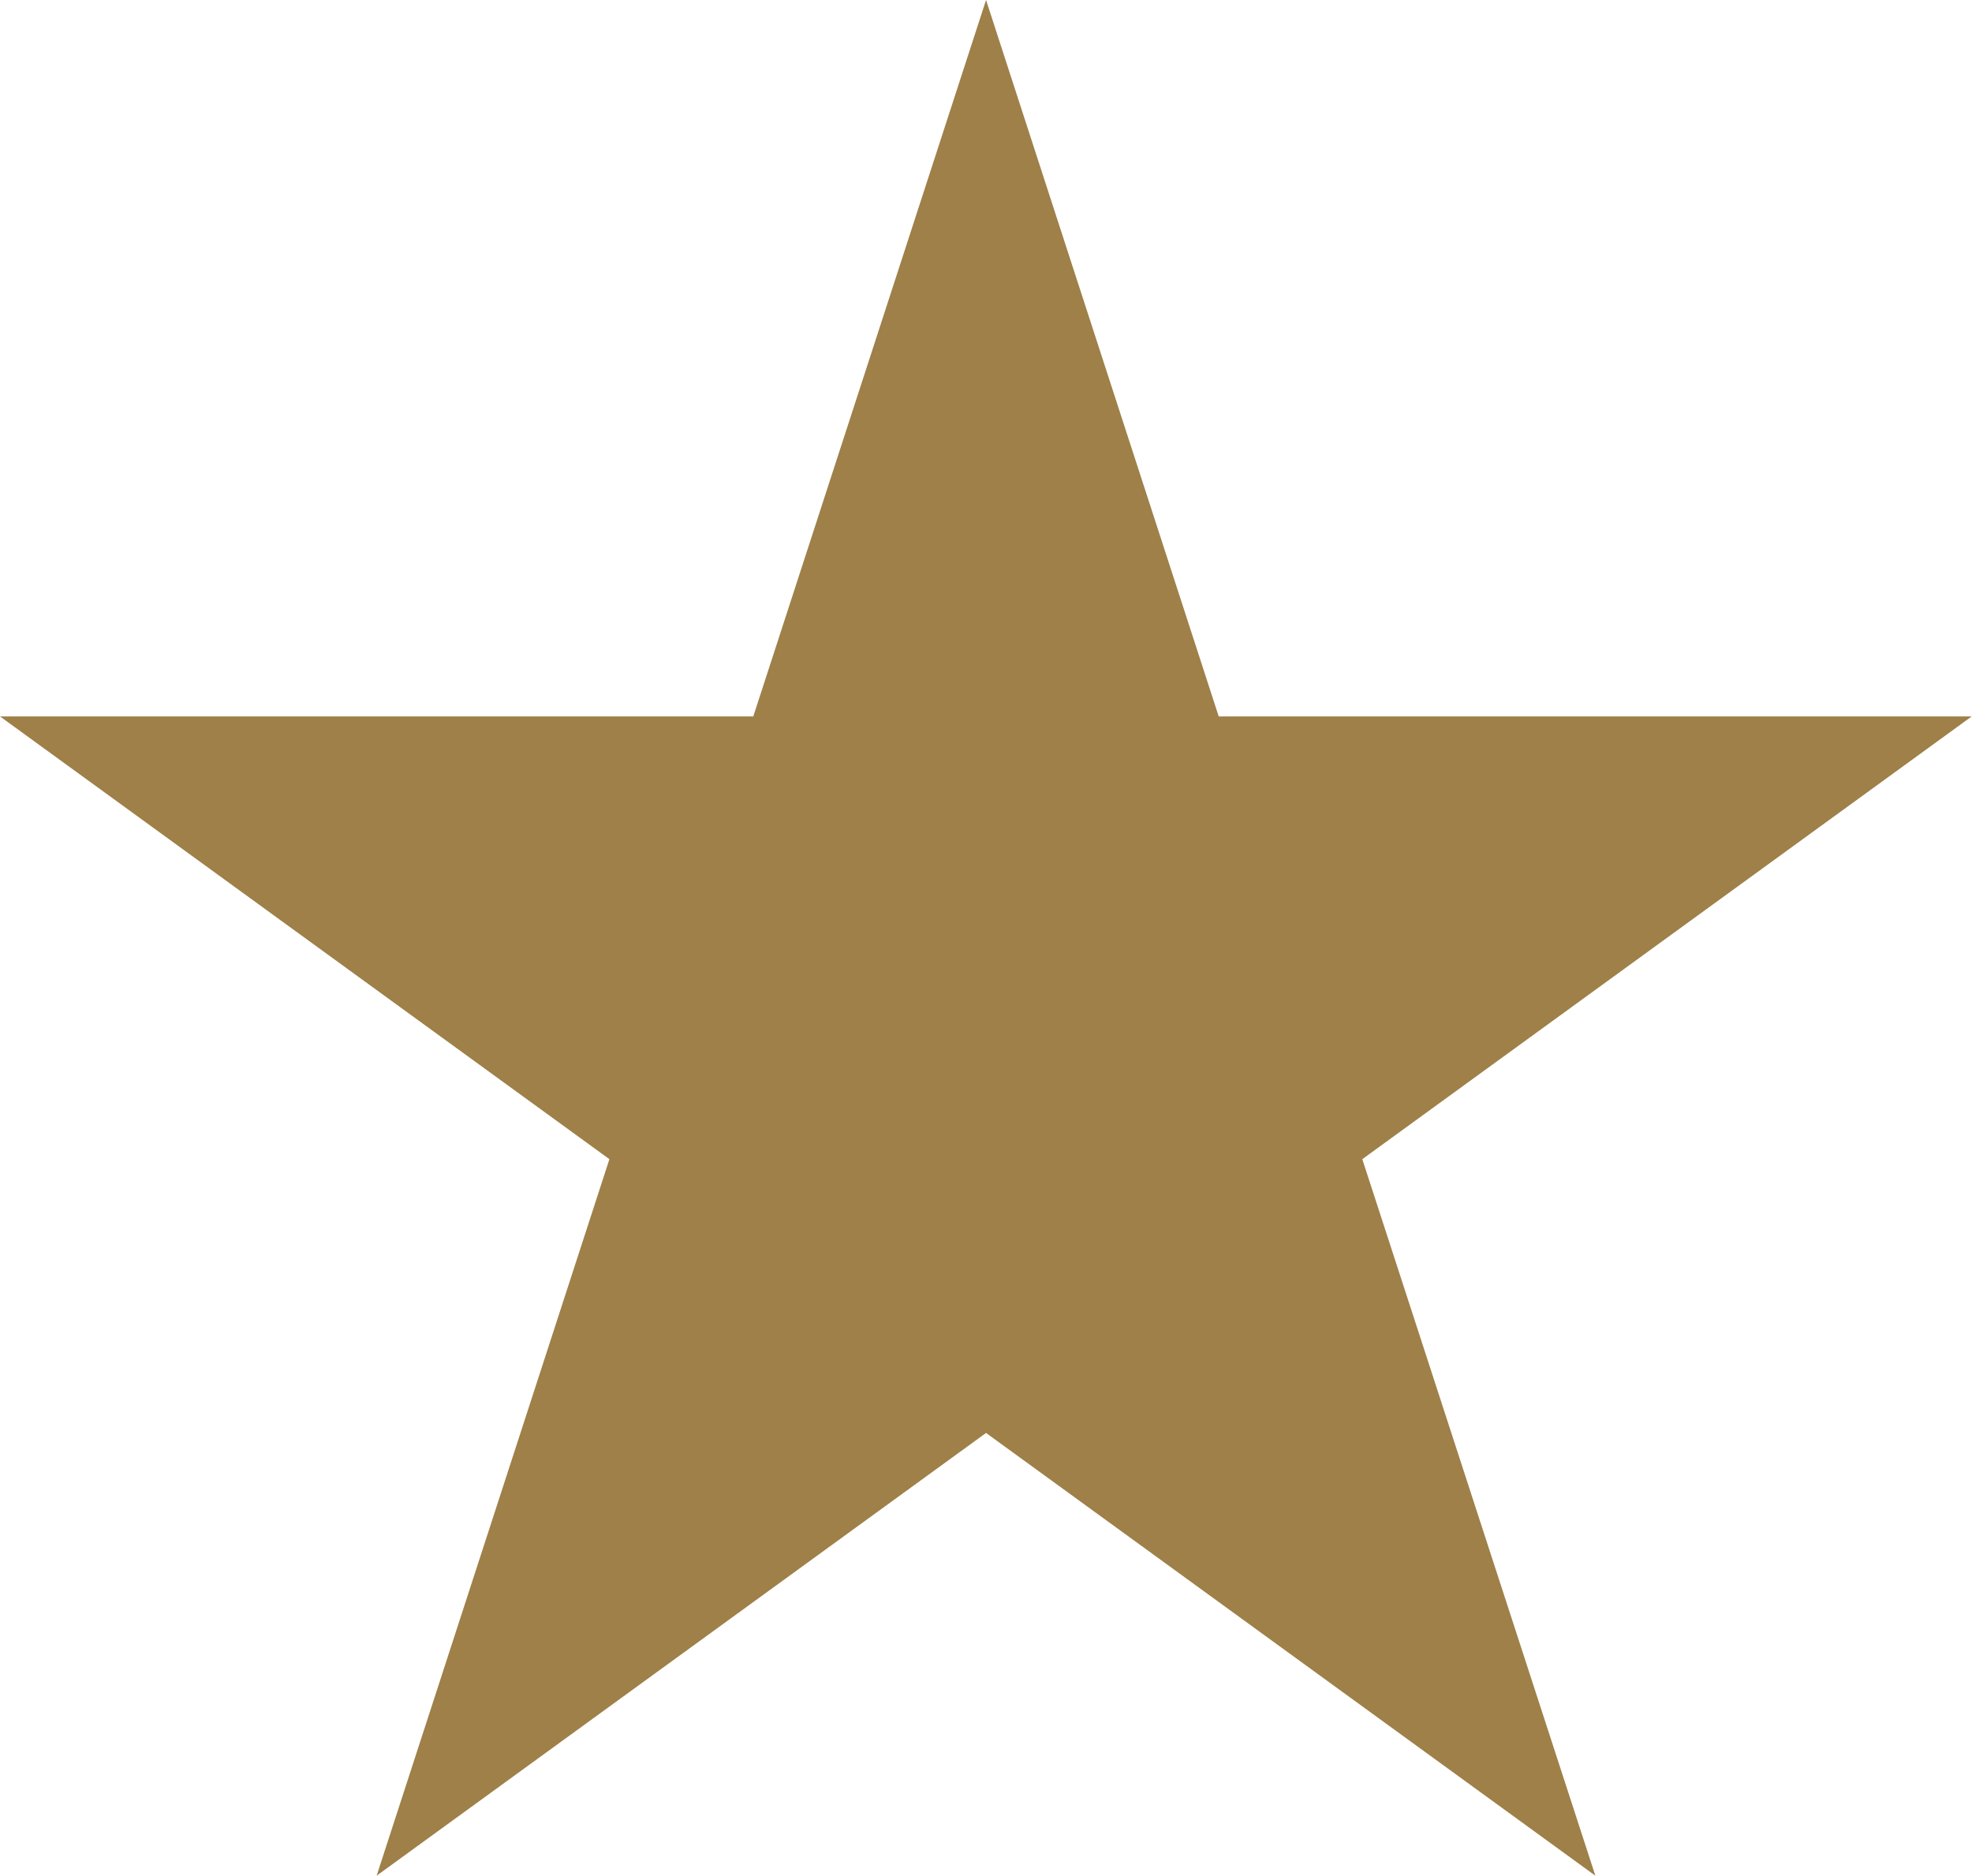 <svg xmlns="http://www.w3.org/2000/svg" width="20.121" height="19.136" viewBox="0 0 20.121 19.136"><path d="M10.061,0,7.686,7.309H0l6.218,4.517-2.375,7.31,6.218-4.517,6.217,4.517L13.9,11.826l6.218-4.517H12.435Z" transform="translate(0 0)" fill="#9e8048"/></svg>